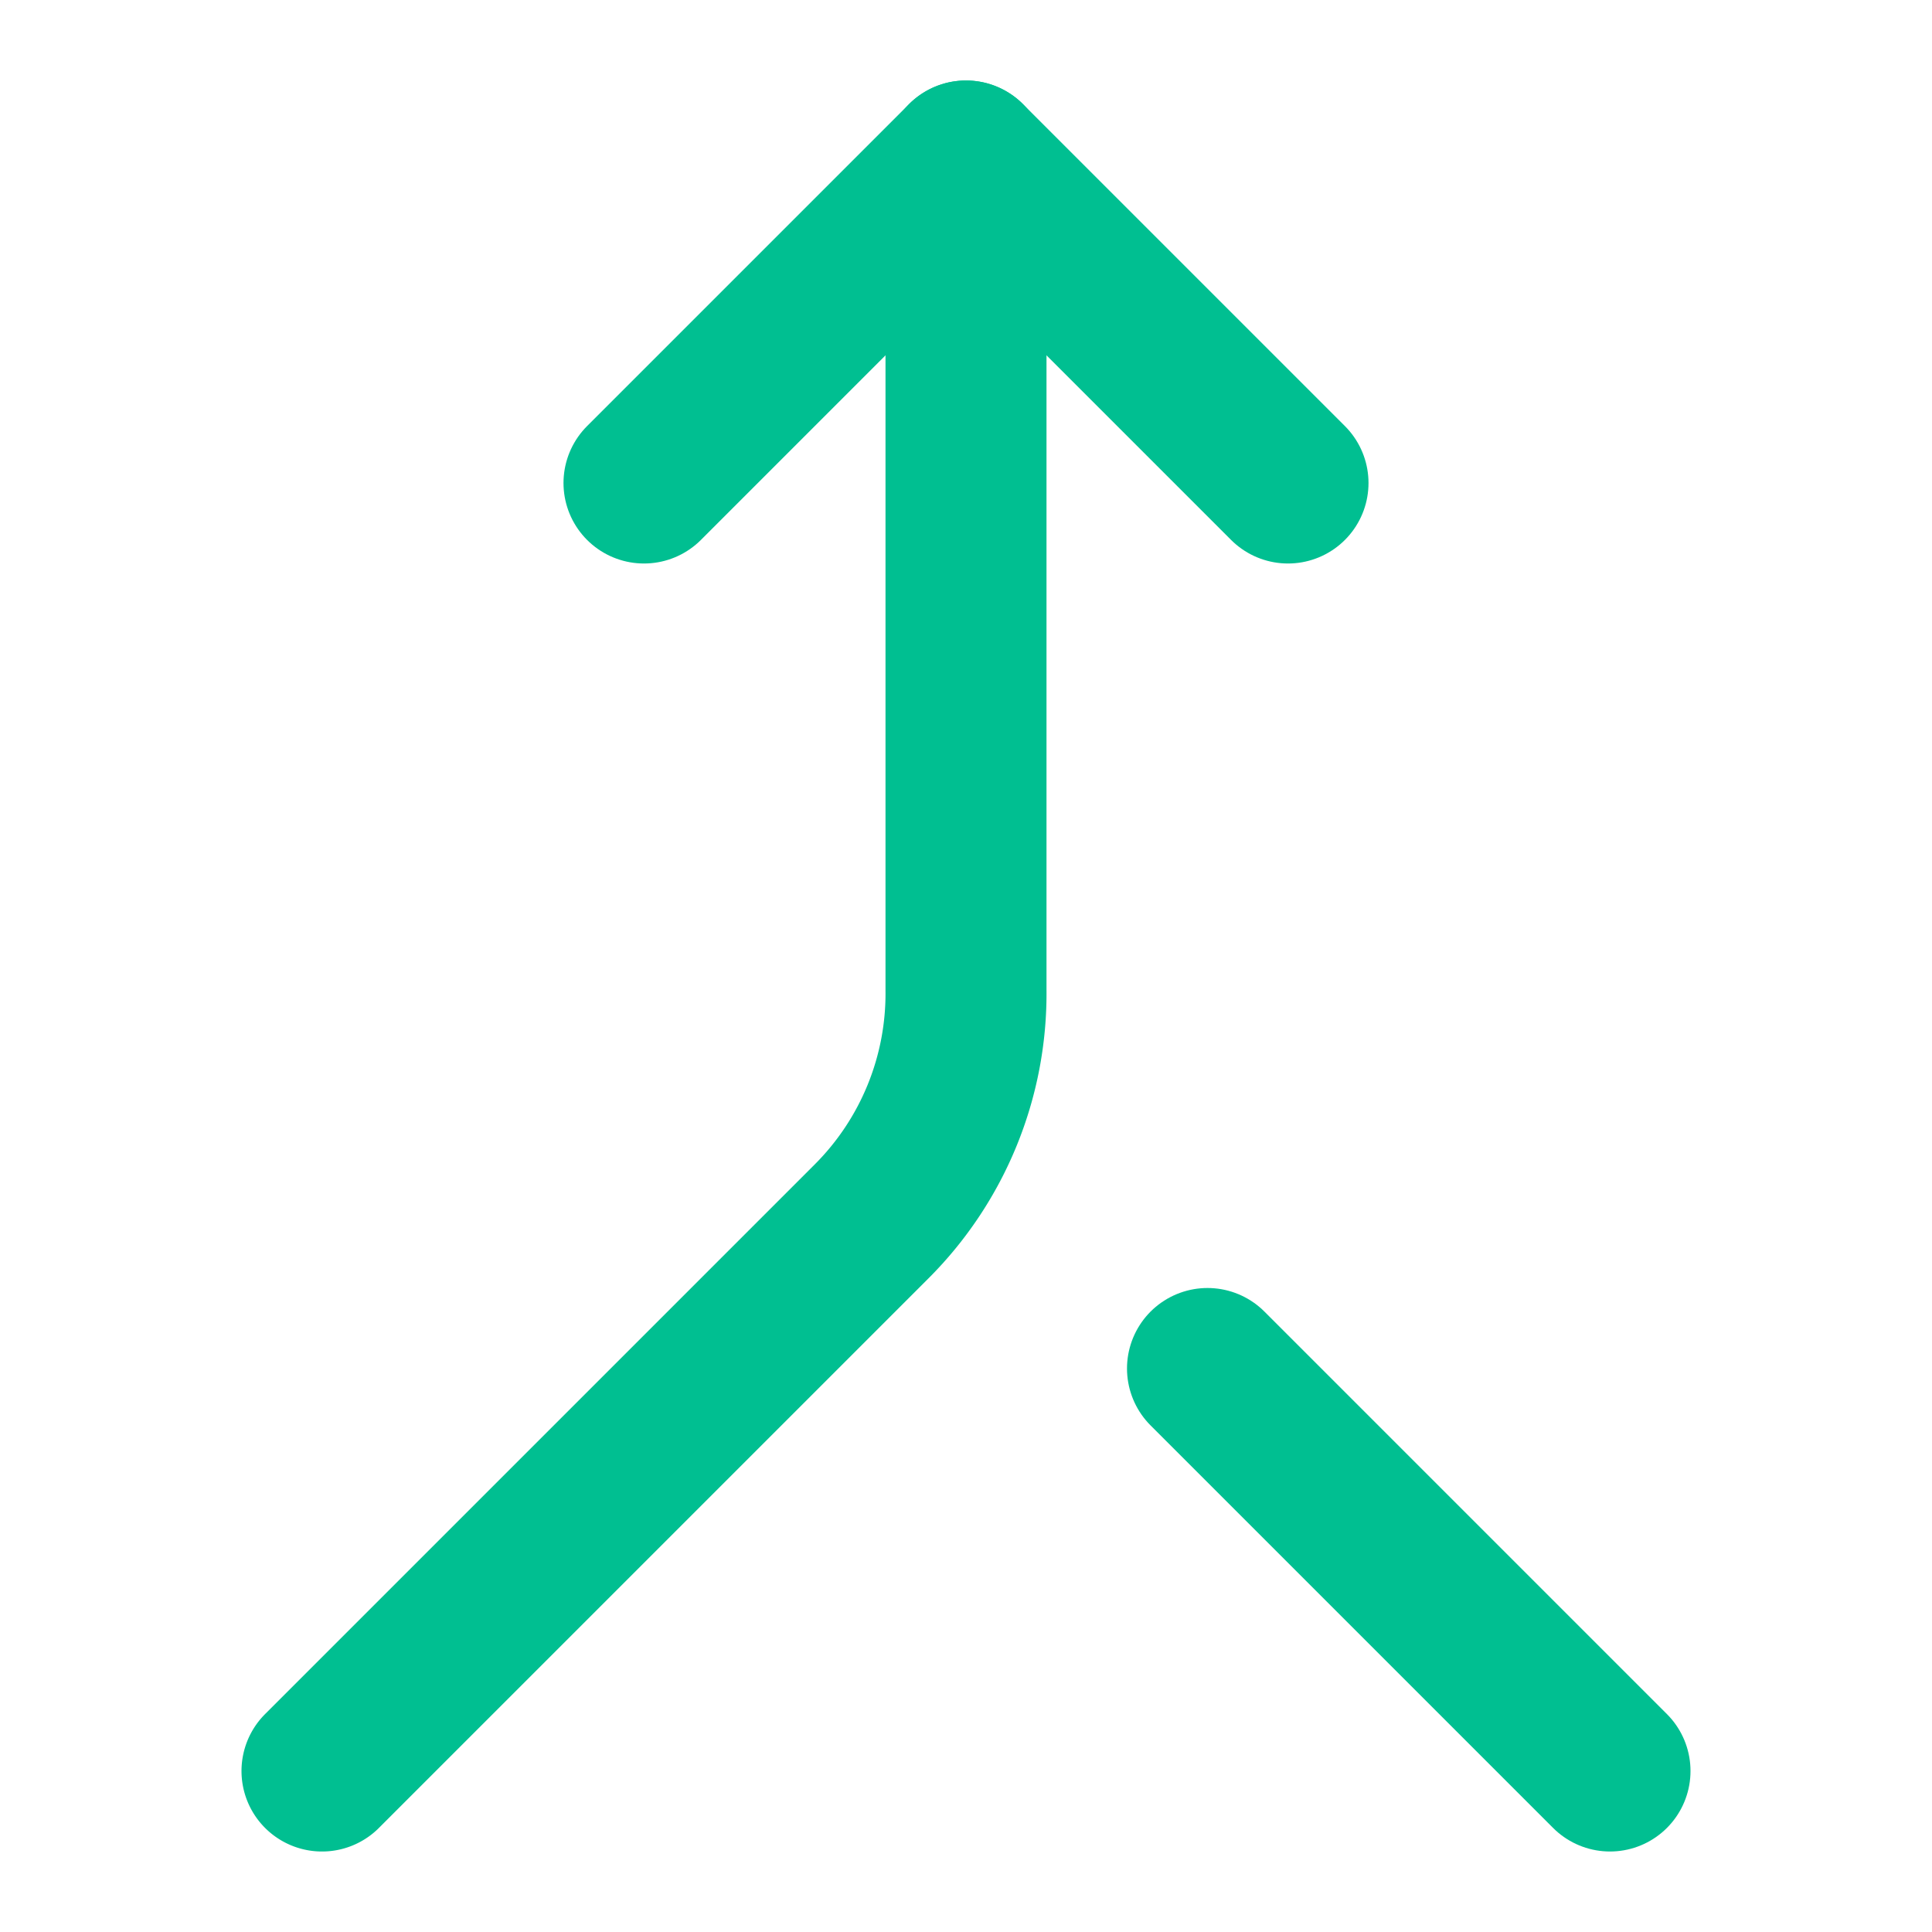 
<svg xmlns="http://www.w3.org/2000/svg" width="24" height="24" viewBox="0 0 24 24" fill="none" stroke="#00BF91" stroke-width="2" stroke-linecap="round" stroke-linejoin="round" class="lucide lucide-merge"><path d="m8 6 4-4 4 4"/><path d="M12 2v10.3a4 4 0 0 1-1.172 2.872L4 22"/><path d="m20 22-5-5"/></svg>